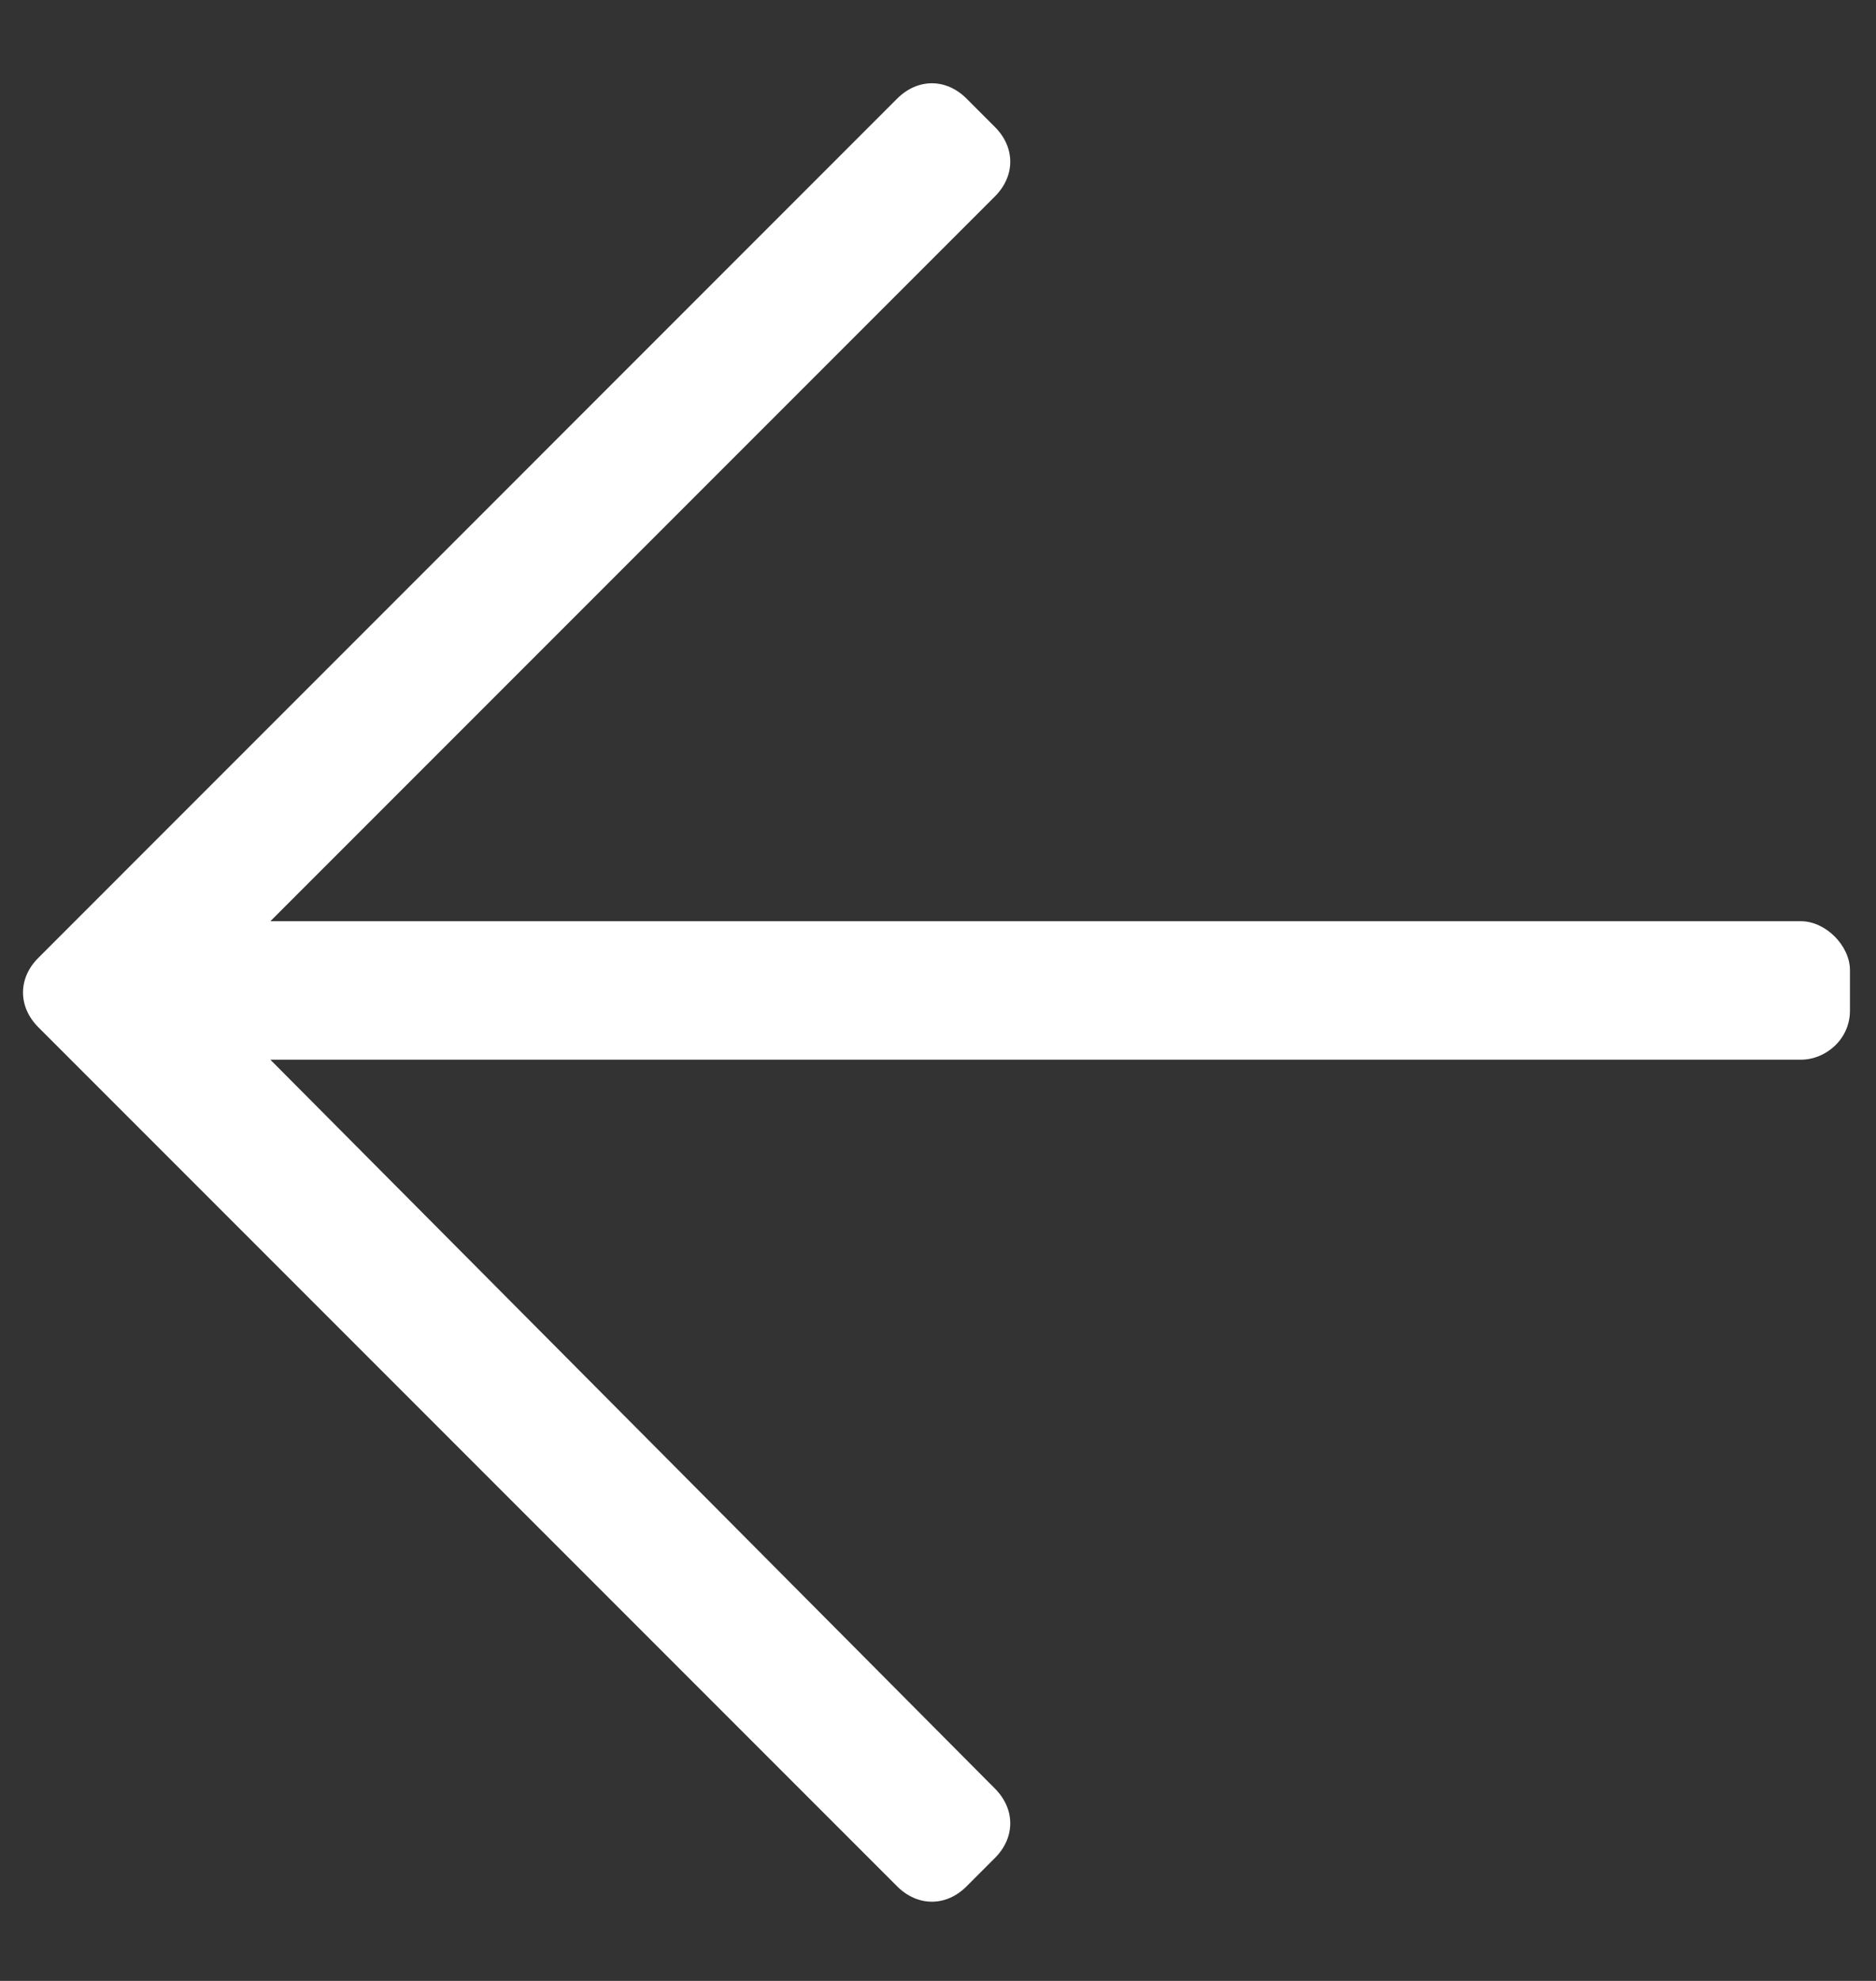 <svg width="18" height="19" viewBox="0 0 18 19" fill="none" xmlns="http://www.w3.org/2000/svg">
<rect x="0" y="0" width="18" height="19" fill="#333333" stroke="none"/>
<path d="M9.273 18.094C9.078 18.289 8.805 18.289 8.609 18.094L0.367 9.852C0.172 9.656 0.172 9.383 0.367 9.188L8.609 0.945C8.805 0.75 9.078 0.75 9.273 0.945L9.547 1.219C9.742 1.414 9.742 1.688 9.547 1.883L2.594 8.836H17.281C17.516 8.836 17.75 9.07 17.75 9.305V9.695C17.75 9.969 17.516 10.164 17.281 10.164H2.594L9.547 17.156C9.742 17.352 9.742 17.625 9.547 17.82L9.273 18.094Z" fill="white"/>
</svg>
